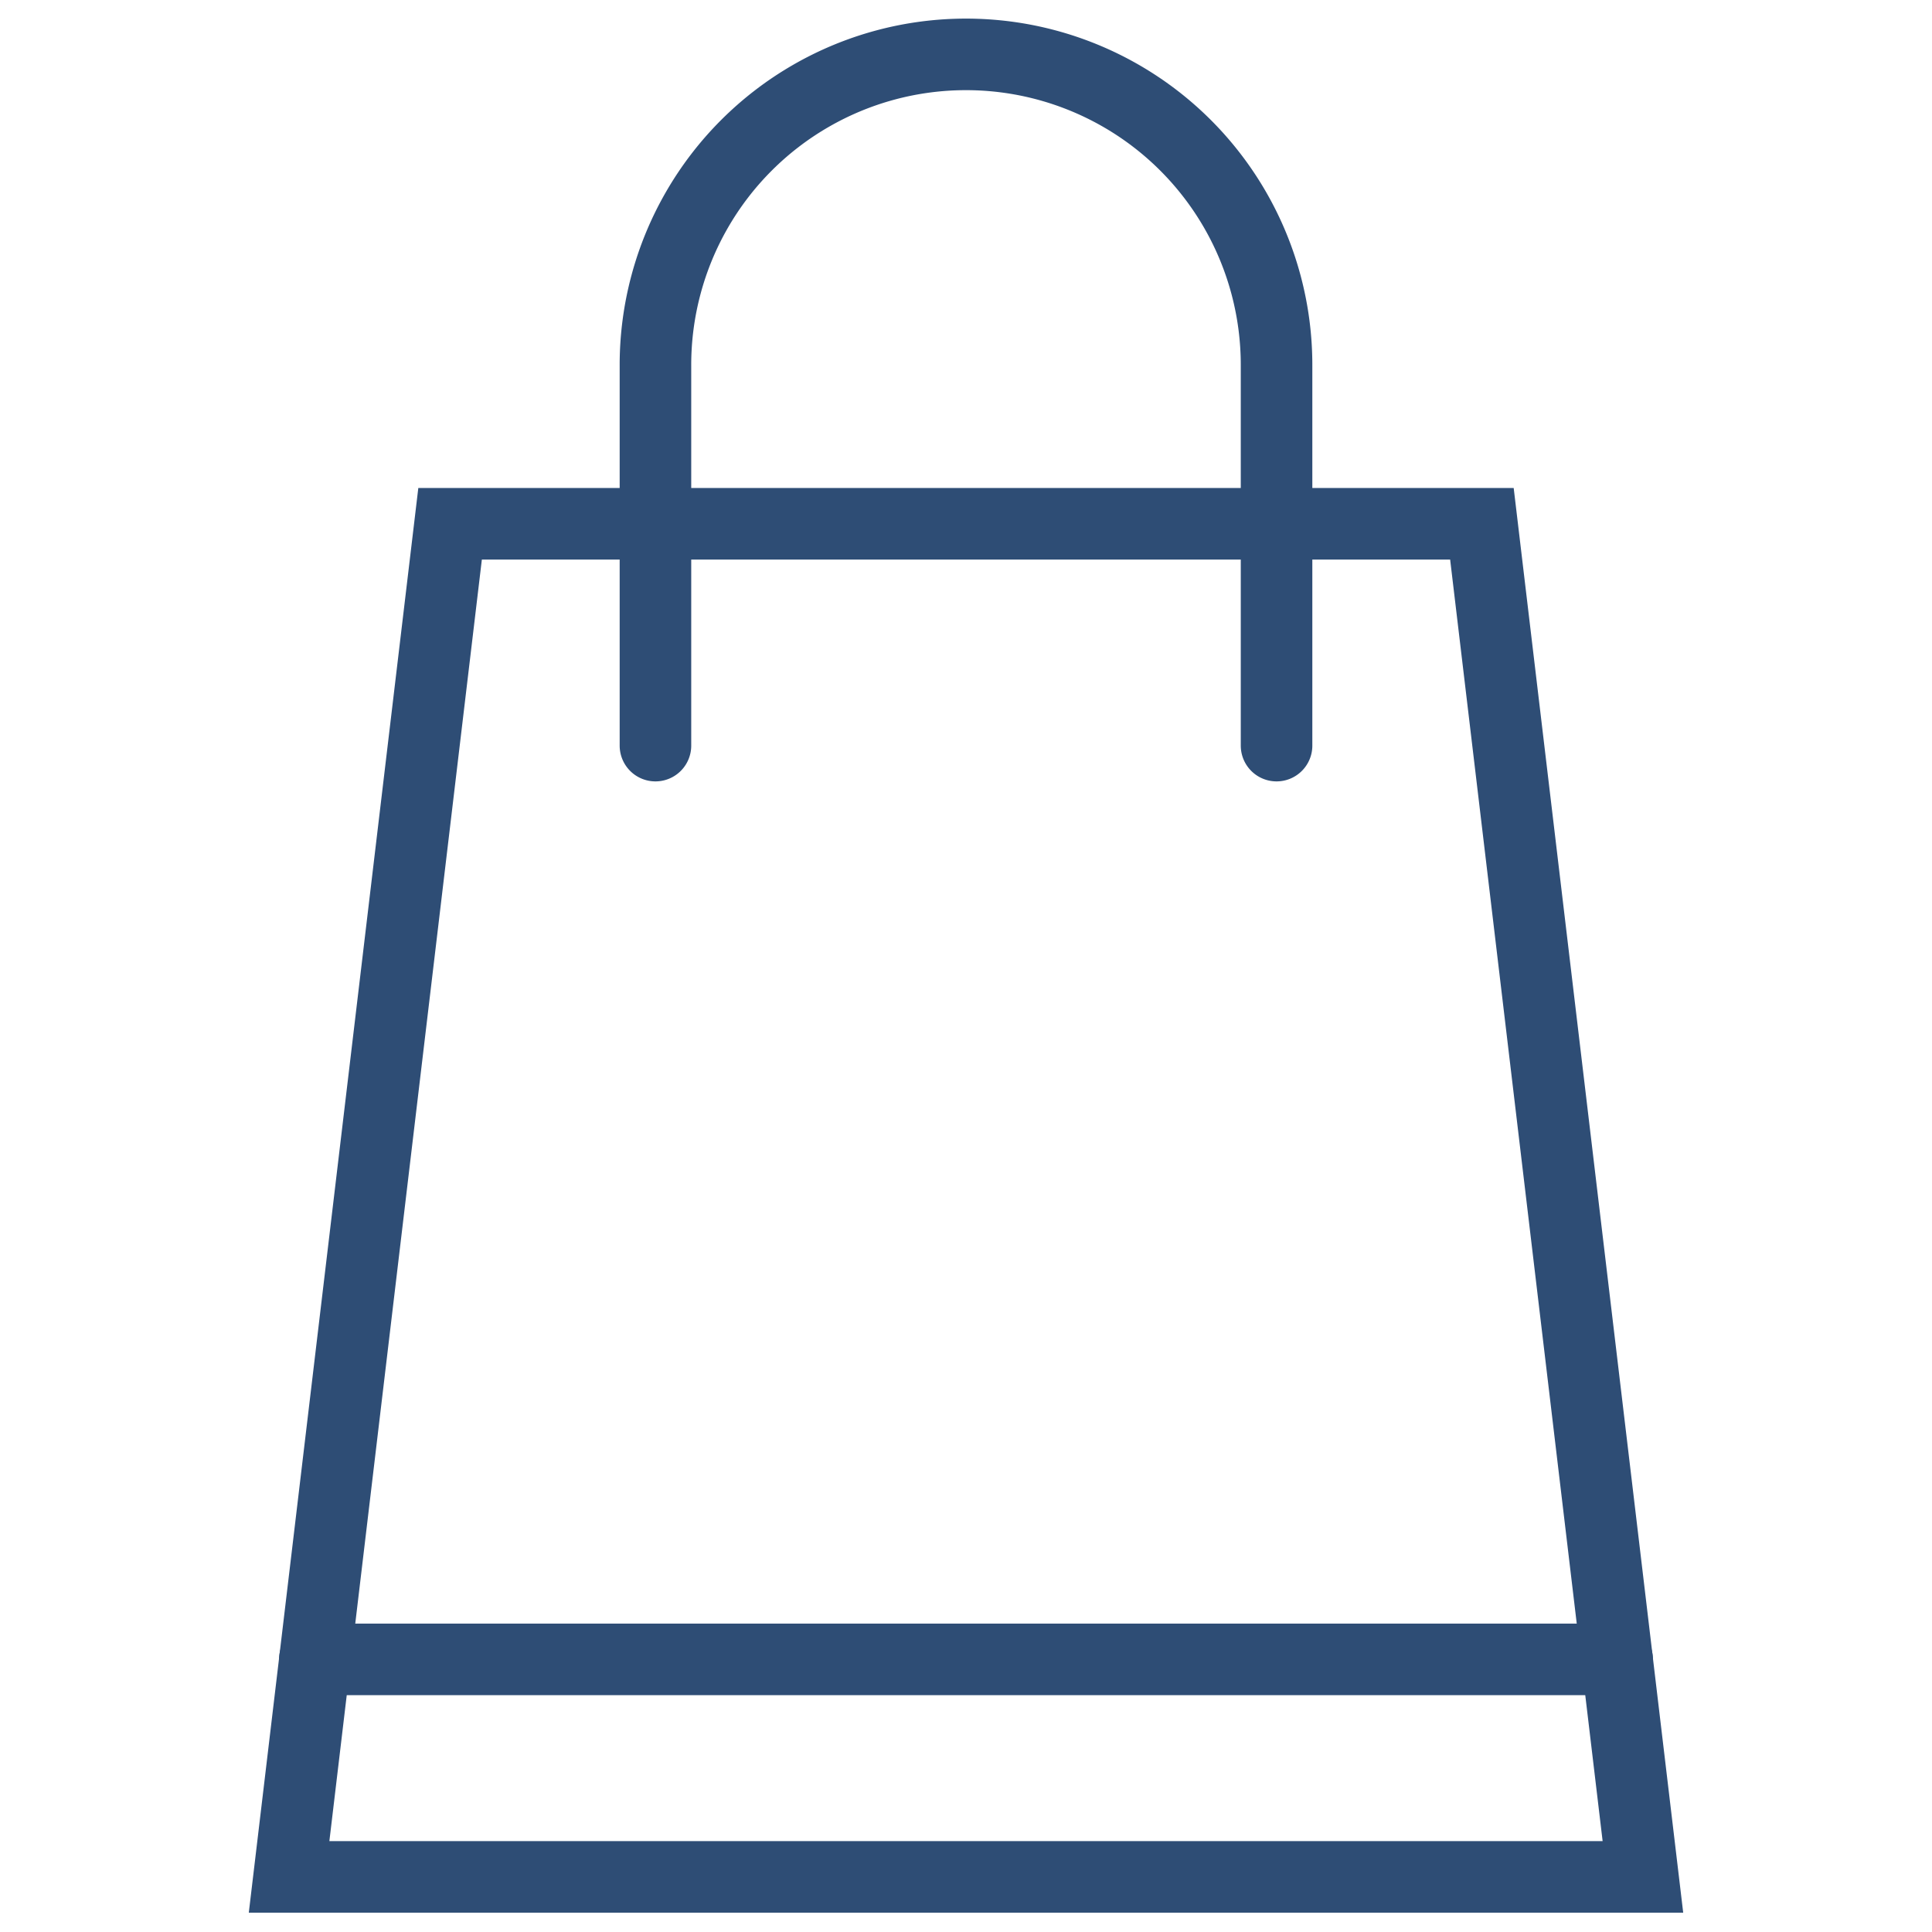 <svg id="Layer_1" data-name="Layer 1" xmlns="http://www.w3.org/2000/svg" viewBox="0 0 27 27"><defs><style>.cls-1{fill:none;stroke:#2e4d75;stroke-linecap:round;stroke-miterlimit:10;}</style></defs><polygon class="cls-1" points="22.96 26.23 4.04 26.23 6.29 7.32 20.71 7.32 22.96 26.23"/><line class="cls-1" x1="4.4" y1="23.19" x2="22.6" y2="23.19"/><path class="cls-1" d="M17.84,10.42V5.11A4.34,4.34,0,0,0,13.5.76h0A4.34,4.34,0,0,0,9.16,5.11v5.31"/></svg>